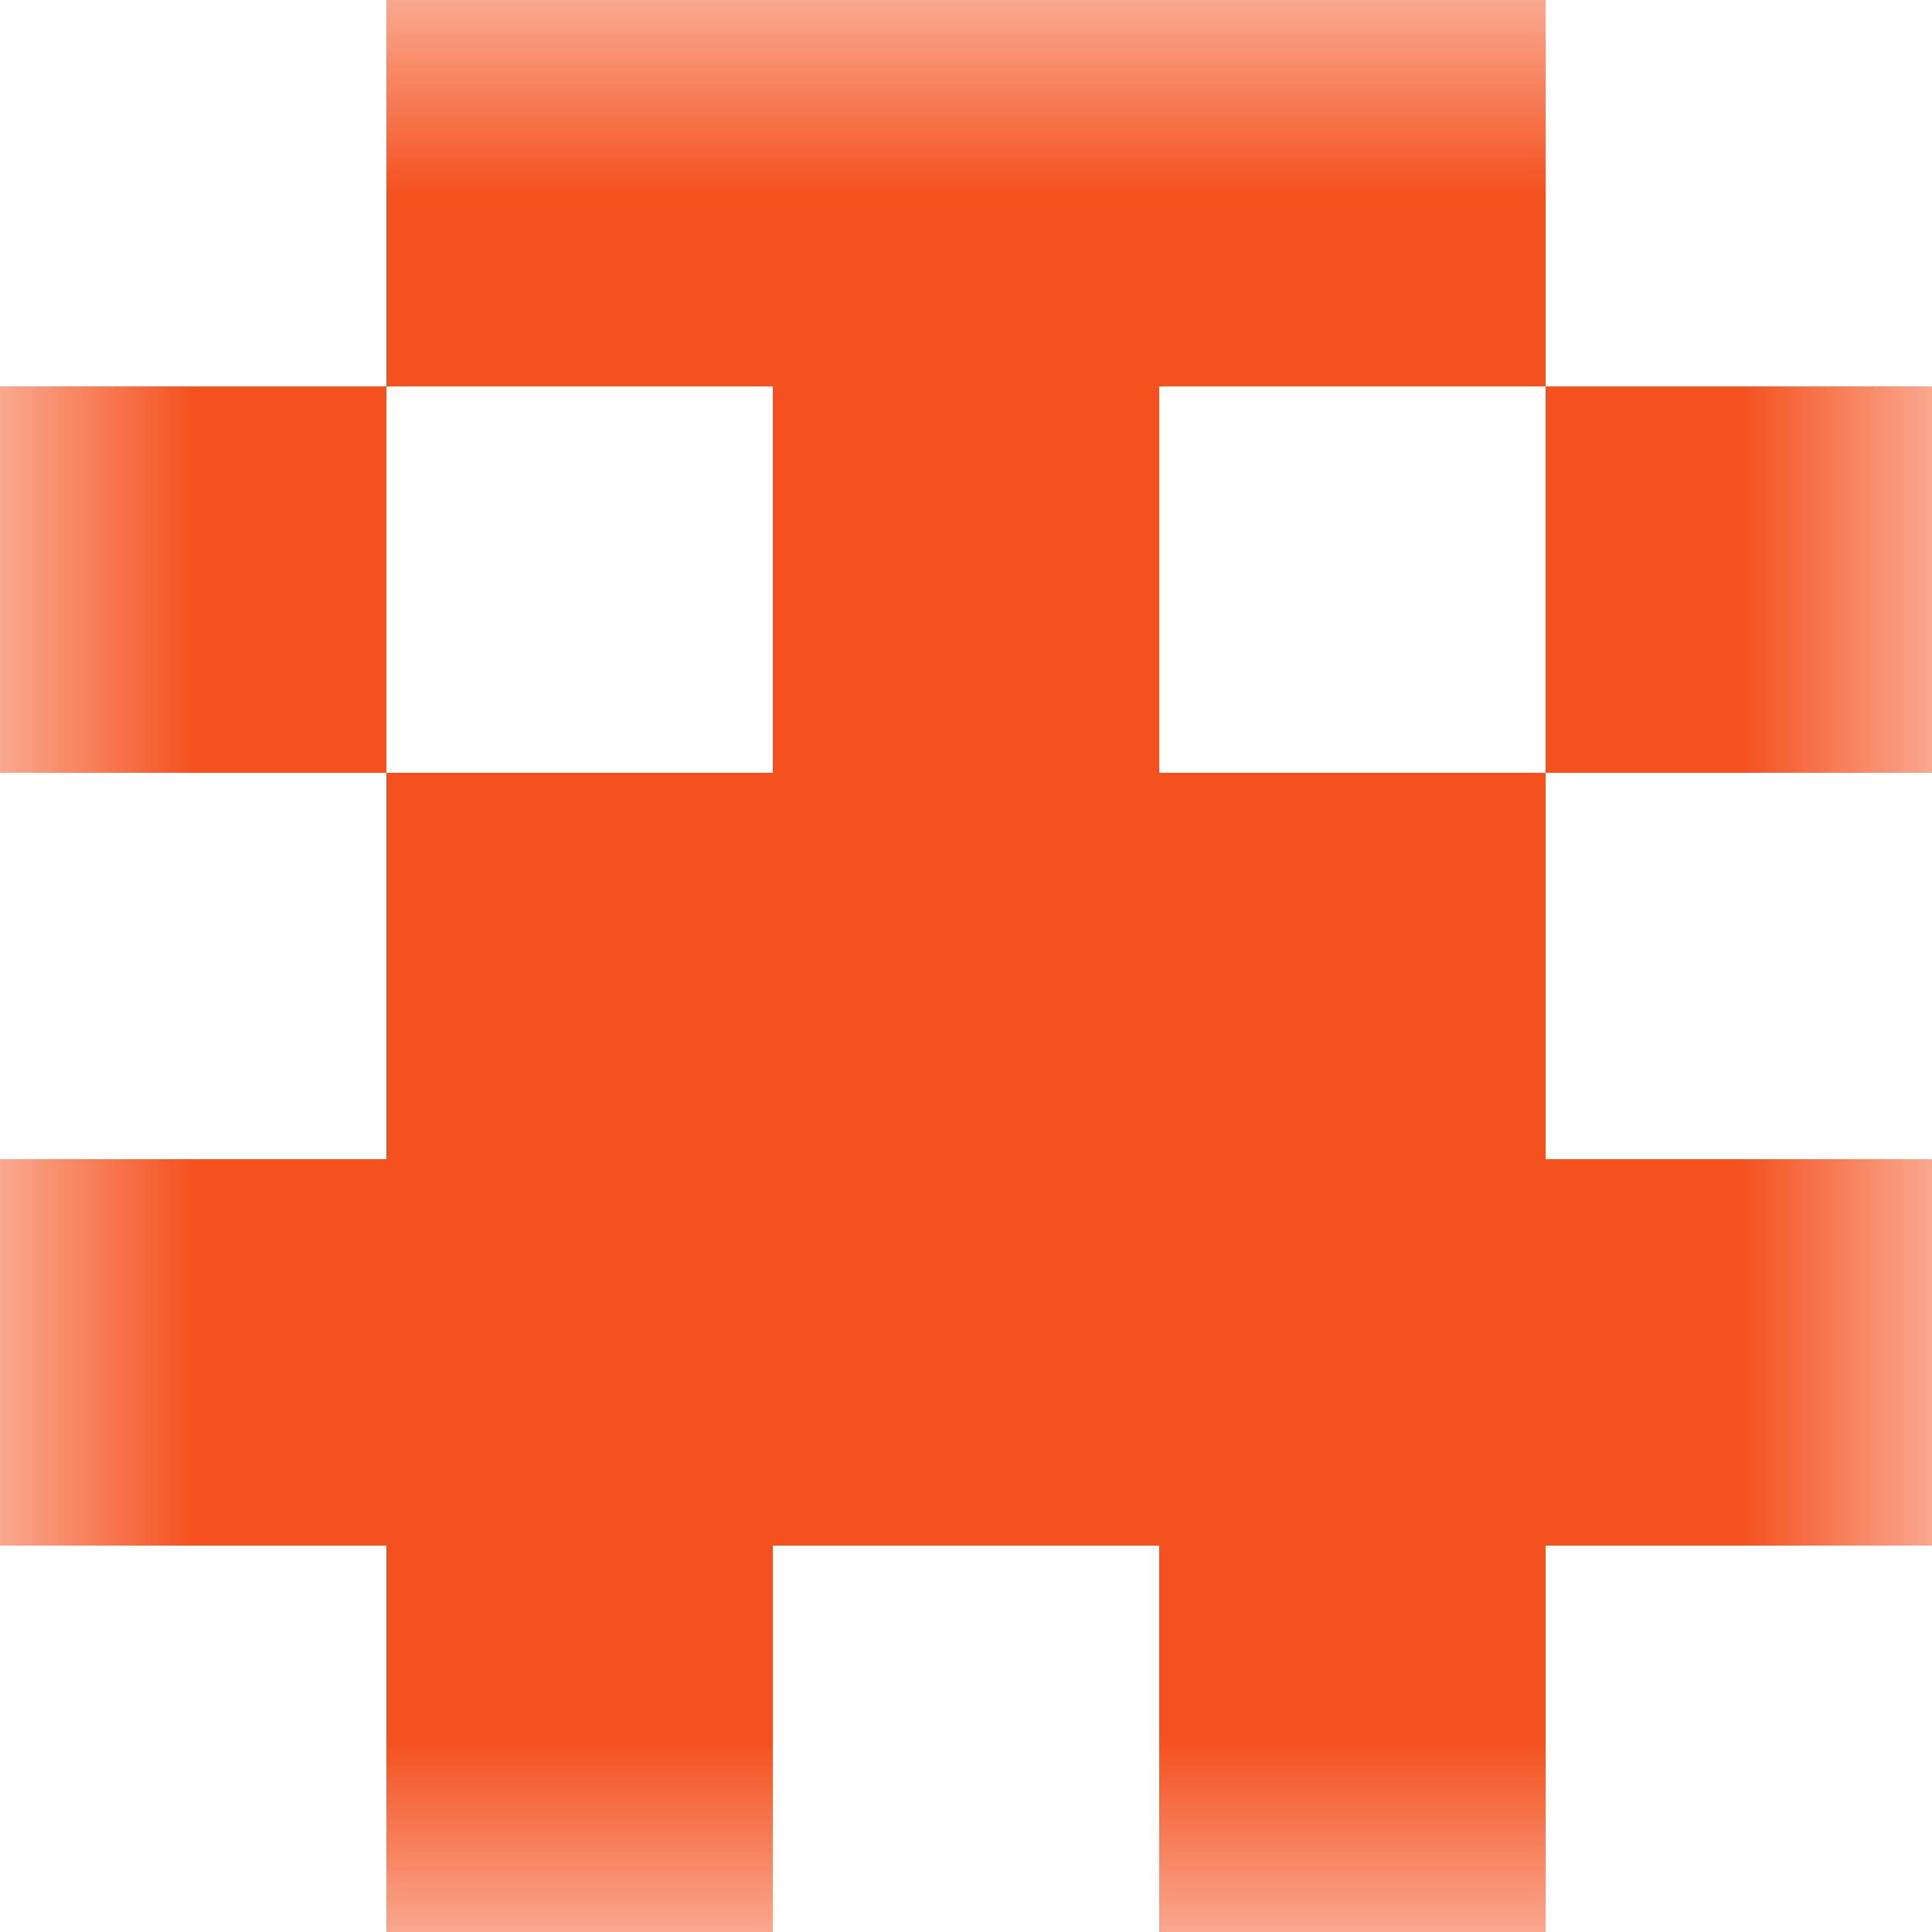 <svg xmlns="http://www.w3.org/2000/svg" viewBox="0 0 5 5" fill="none" shape-rendering="crispEdges"><mask id="viewboxMask"><rect width="5" height="5" rx="0" ry="0" x="0" y="0" fill="#fff" /></mask><g mask="url(#viewboxMask)"><path fill="#f4511e" d="M1 0h3v1H1z"/><path d="M0 1h1v1H0V1ZM4 1h1v1H4V1ZM3 1H2v1h1V1Z" fill="#f4511e"/><path fill="#f4511e" d="M1 2h3v1H1z"/><path fill="#f4511e" d="M0 3h5v1H0z"/><path d="M2 4H1v1h1V4ZM4 4H3v1h1V4Z" fill="#f4511e"/></g></svg>